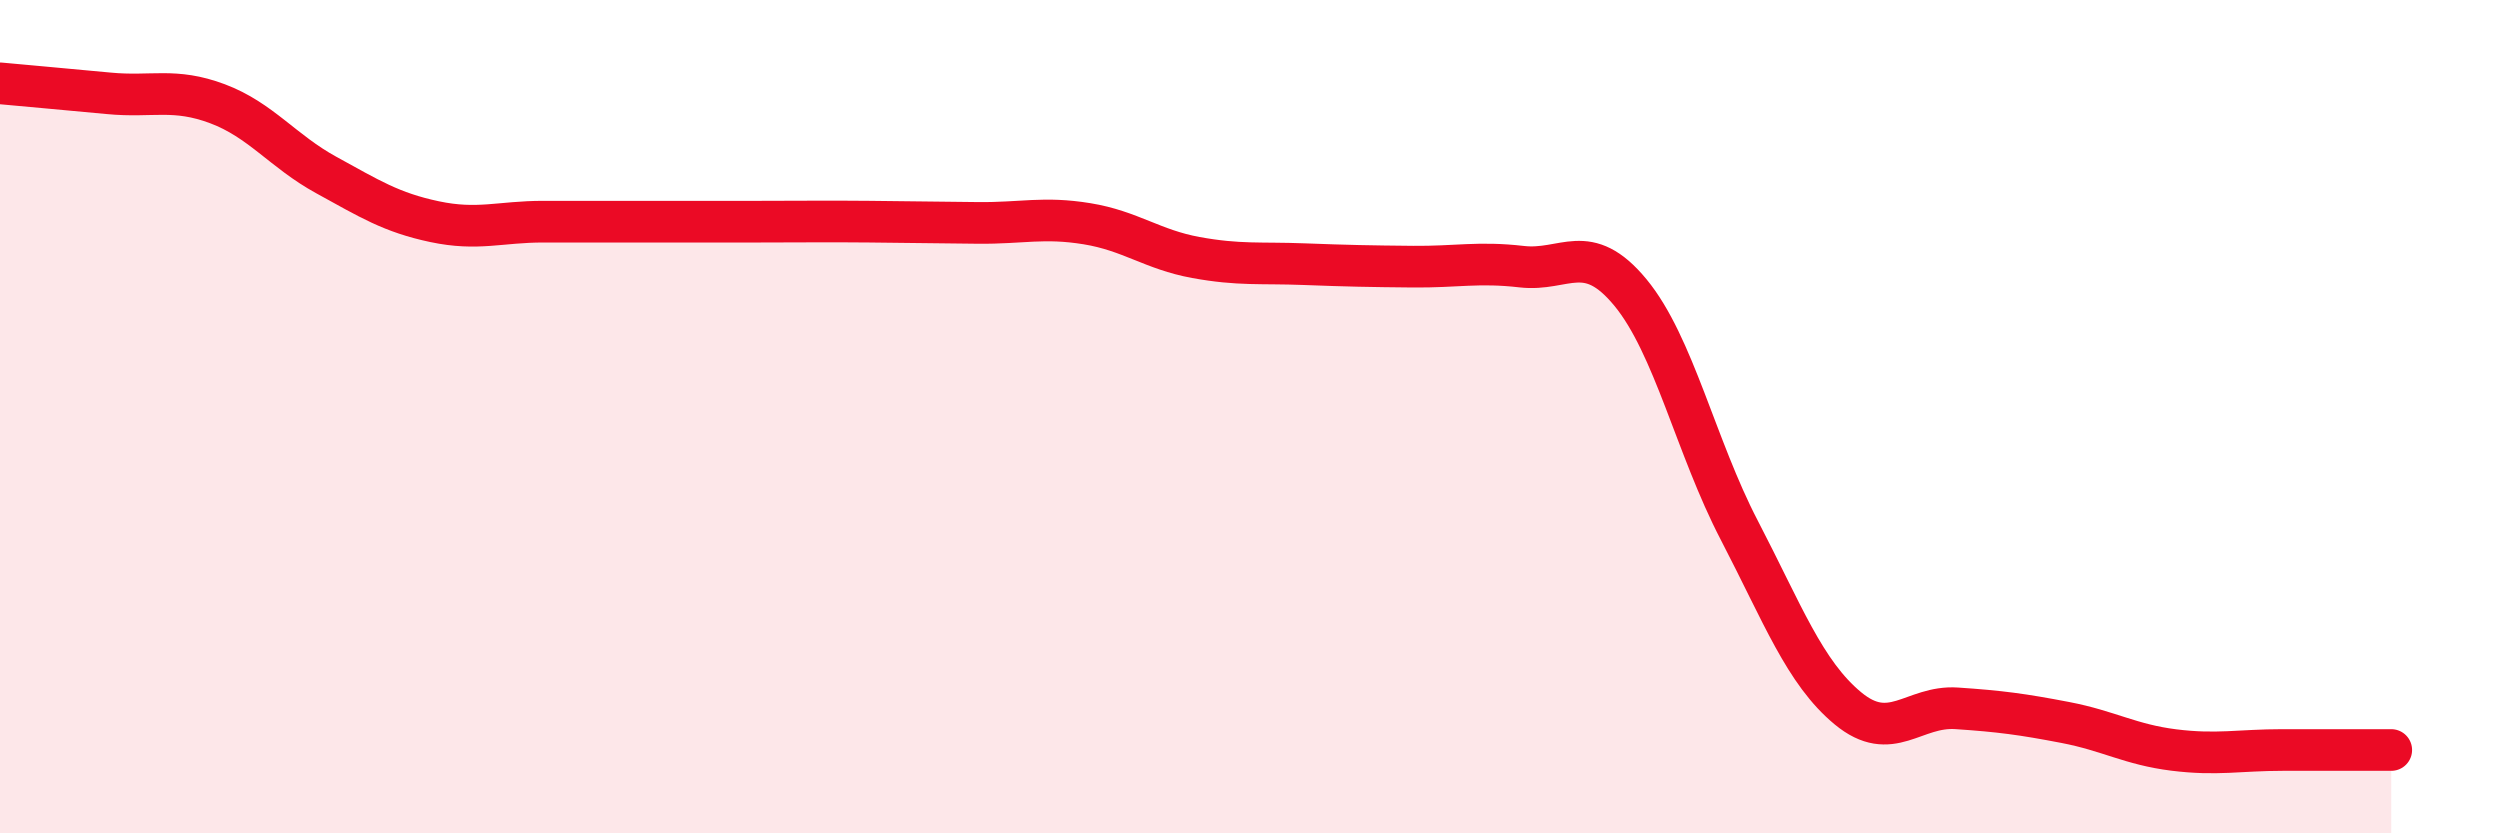 
    <svg width="60" height="20" viewBox="0 0 60 20" xmlns="http://www.w3.org/2000/svg">
      <path
        d="M 0,2 C 0.52,2.05 1.57,2.14 2.61,2.24 C 3.65,2.34 4.18,2.1 5.22,2.49 C 6.26,2.88 6.79,3.63 7.83,4.2 C 8.87,4.77 9.39,5.1 10.43,5.32 C 11.47,5.54 12,5.32 13.04,5.32 C 14.08,5.32 14.61,5.32 15.65,5.32 C 16.69,5.32 17.22,5.32 18.26,5.32 C 19.3,5.32 19.83,5.31 20.87,5.32 C 21.91,5.33 22.44,5.34 23.48,5.35 C 24.52,5.36 25.05,5.2 26.09,5.37 C 27.13,5.54 27.66,5.99 28.7,6.18 C 29.74,6.37 30.26,6.3 31.3,6.34 C 32.34,6.38 32.87,6.39 33.91,6.4 C 34.95,6.41 35.48,6.28 36.52,6.4 C 37.56,6.52 38.09,5.76 39.13,7.02 C 40.17,8.28 40.7,10.72 41.74,12.72 C 42.78,14.72 43.31,16.14 44.35,17 C 45.39,17.86 45.92,16.93 46.96,17 C 48,17.07 48.53,17.14 49.57,17.34 C 50.61,17.54 51.13,17.87 52.17,18 C 53.21,18.13 53.74,18 54.78,18 C 55.82,18 56.87,18 57.39,18L57.39 20L0 20Z"
        fill="#EB0A25"
        opacity="0.1"
        stroke-linecap="round"
        stroke-linejoin="round"
      />
      <path
        d="M 0,2 C 0.52,2.05 1.57,2.14 2.61,2.24 C 3.65,2.34 4.18,2.1 5.22,2.49 C 6.26,2.88 6.79,3.63 7.83,4.2 C 8.87,4.77 9.39,5.1 10.43,5.32 C 11.47,5.54 12,5.32 13.04,5.32 C 14.08,5.32 14.61,5.32 15.65,5.32 C 16.69,5.32 17.22,5.32 18.26,5.32 C 19.3,5.32 19.83,5.31 20.87,5.32 C 21.91,5.33 22.44,5.34 23.48,5.35 C 24.52,5.36 25.05,5.2 26.09,5.37 C 27.13,5.54 27.66,5.99 28.7,6.18 C 29.74,6.37 30.26,6.3 31.3,6.34 C 32.34,6.38 32.87,6.39 33.91,6.4 C 34.95,6.41 35.48,6.28 36.52,6.4 C 37.56,6.52 38.09,5.76 39.13,7.02 C 40.17,8.28 40.7,10.72 41.74,12.72 C 42.78,14.72 43.31,16.14 44.35,17 C 45.39,17.86 45.92,16.93 46.96,17 C 48,17.07 48.53,17.14 49.57,17.34 C 50.61,17.54 51.13,17.87 52.17,18 C 53.21,18.13 53.74,18 54.78,18 C 55.82,18 56.87,18 57.39,18"
        stroke="#EB0A25"
        stroke-width="1"
        fill="none"
        stroke-linecap="round"
        stroke-linejoin="round"
      />
    </svg>
  